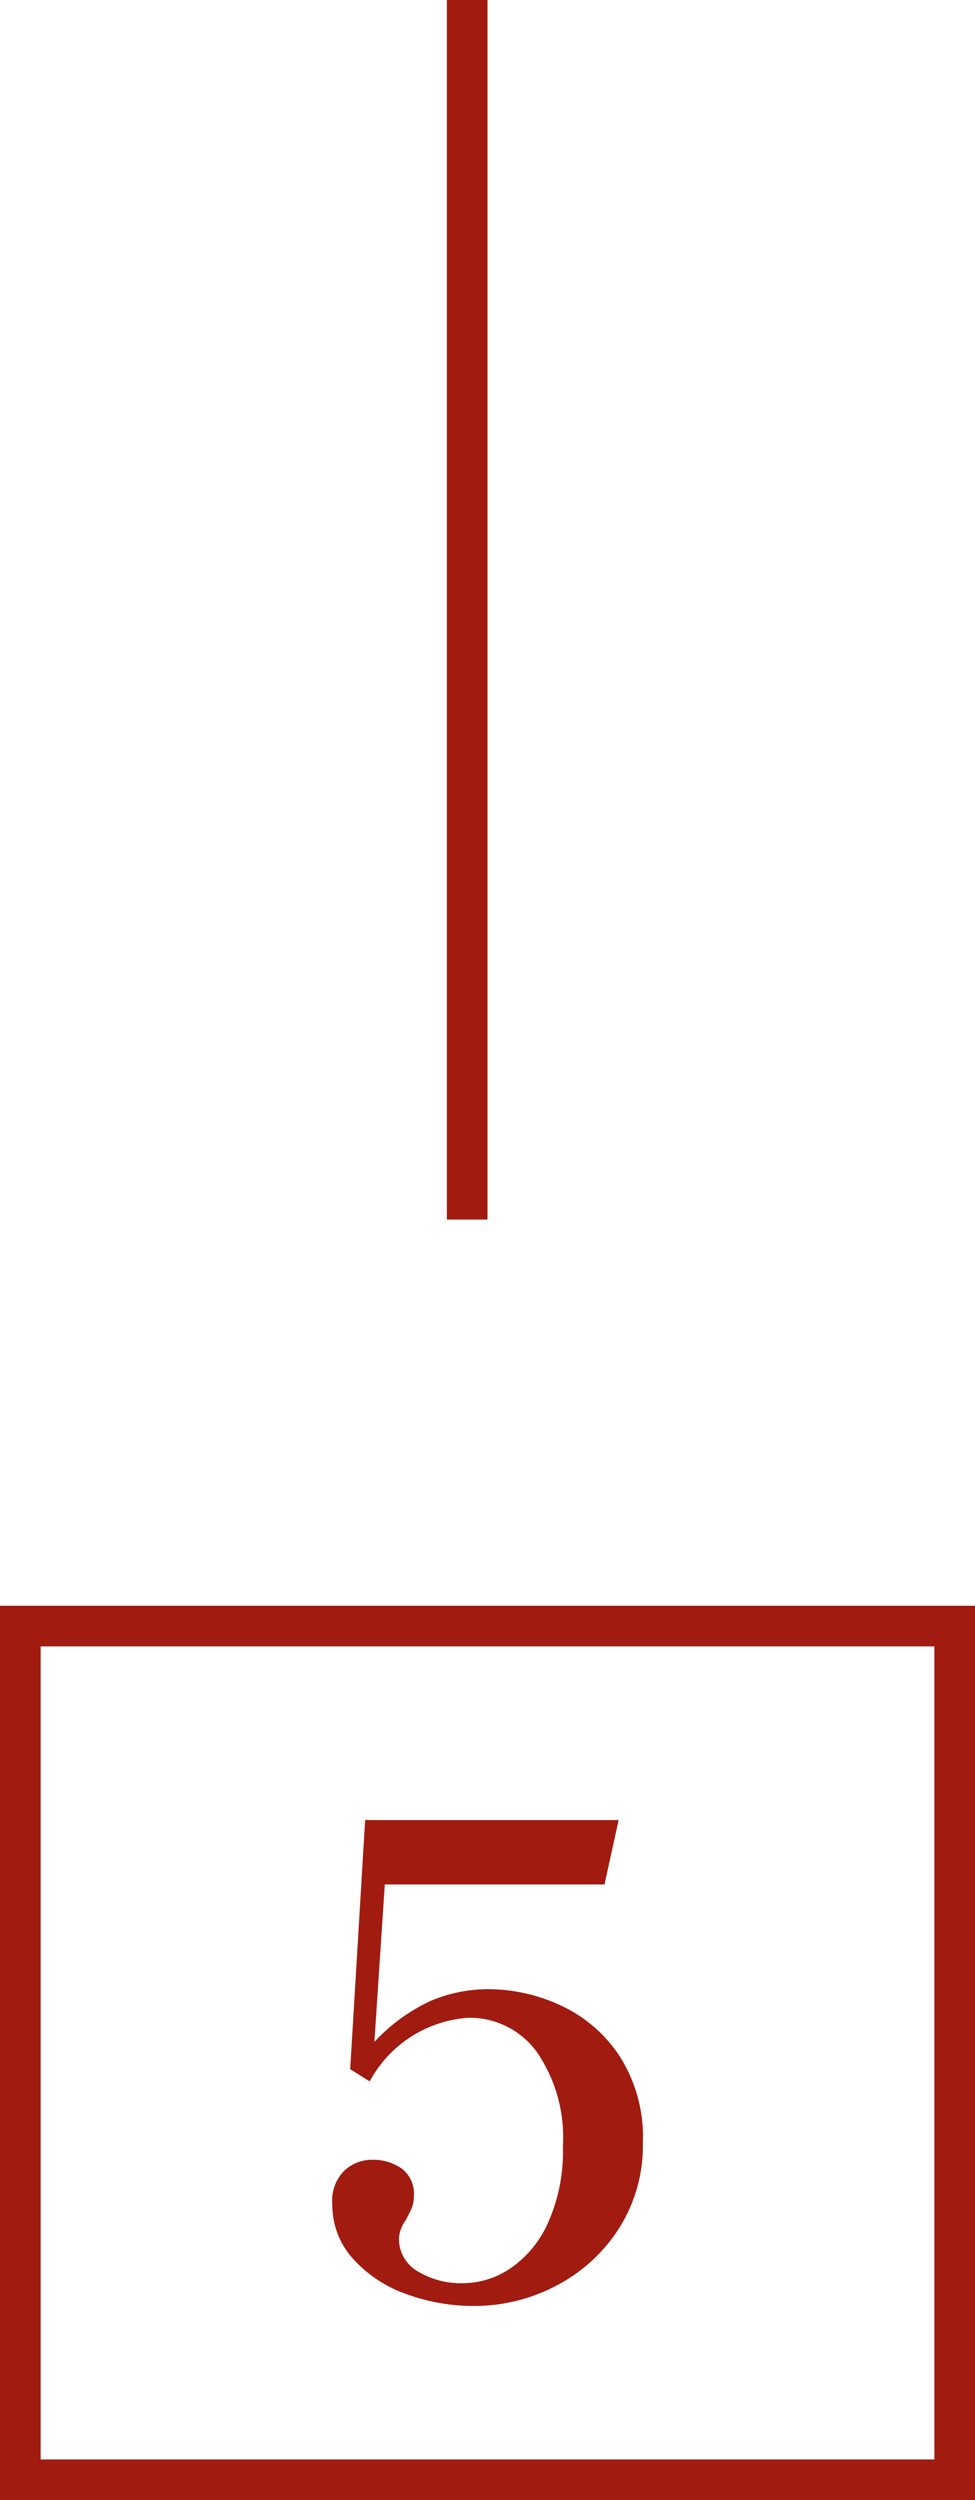 <svg xmlns="http://www.w3.org/2000/svg" width="24" height="61.5" viewBox="0 0 24 61.5">
  <g id="グループ_217" data-name="グループ 217" transform="translate(-616 -6455.5)">
    <path id="パス_203" data-name="パス 203" d="M.048-7.568a4.245,4.245,0,0,1,1.72.384A3.485,3.485,0,0,1,3.232-5.952a3.688,3.688,0,0,1,.592,2.16,3.783,3.783,0,0,1-.6,2.128,4.036,4.036,0,0,1-1.552,1.4A4.311,4.311,0,0,1-.32.224a4.8,4.8,0,0,1-1.7-.3,3.177,3.177,0,0,1-1.3-.872,1.966,1.966,0,0,1-.5-1.336,1.035,1.035,0,0,1,.3-.824,1,1,0,0,1,.672-.264,1.238,1.238,0,0,1,.736.216.777.777,0,0,1,.3.68.755.755,0,0,1-.056.3q-.056.128-.152.3a.866.866,0,0,0-.16.432.921.921,0,0,0,.448.808,2.052,2.052,0,0,0,1.152.3A2.09,2.09,0,0,0,.544-.688,2.657,2.657,0,0,0,1.48-1.8a4.3,4.3,0,0,0,.376-1.912,3.693,3.693,0,0,0-.648-2.32A2.041,2.041,0,0,0-.48-6.864,2.988,2.988,0,0,0-2.9-5.3l-.48-.3.368-6.128h6.24L2.88-10.144H-2.528l-.256,3.872a4.44,4.44,0,0,1,1.368-1A3.628,3.628,0,0,1,.048-7.568Z" transform="translate(628 6512)" fill="#a11b10"/>
    <g id="パス_202" data-name="パス 202" transform="translate(616 6495)" fill="none">
      <path d="M0,0H24V22H0Z" stroke="none"/>
      <path d="M 1 1 L 1 21 L 23 21 L 23 1 L 1 1 M 0 0 L 24 0 L 24 22 L 0 22 L 0 0 Z" stroke="none" fill="#a11b10"/>
    </g>
    <path id="パス_204" data-name="パス 204" d="M0,0V30" transform="translate(627.5 6455.5)" fill="none" stroke="#a11b10" stroke-width="1"/>
  </g>
</svg>
